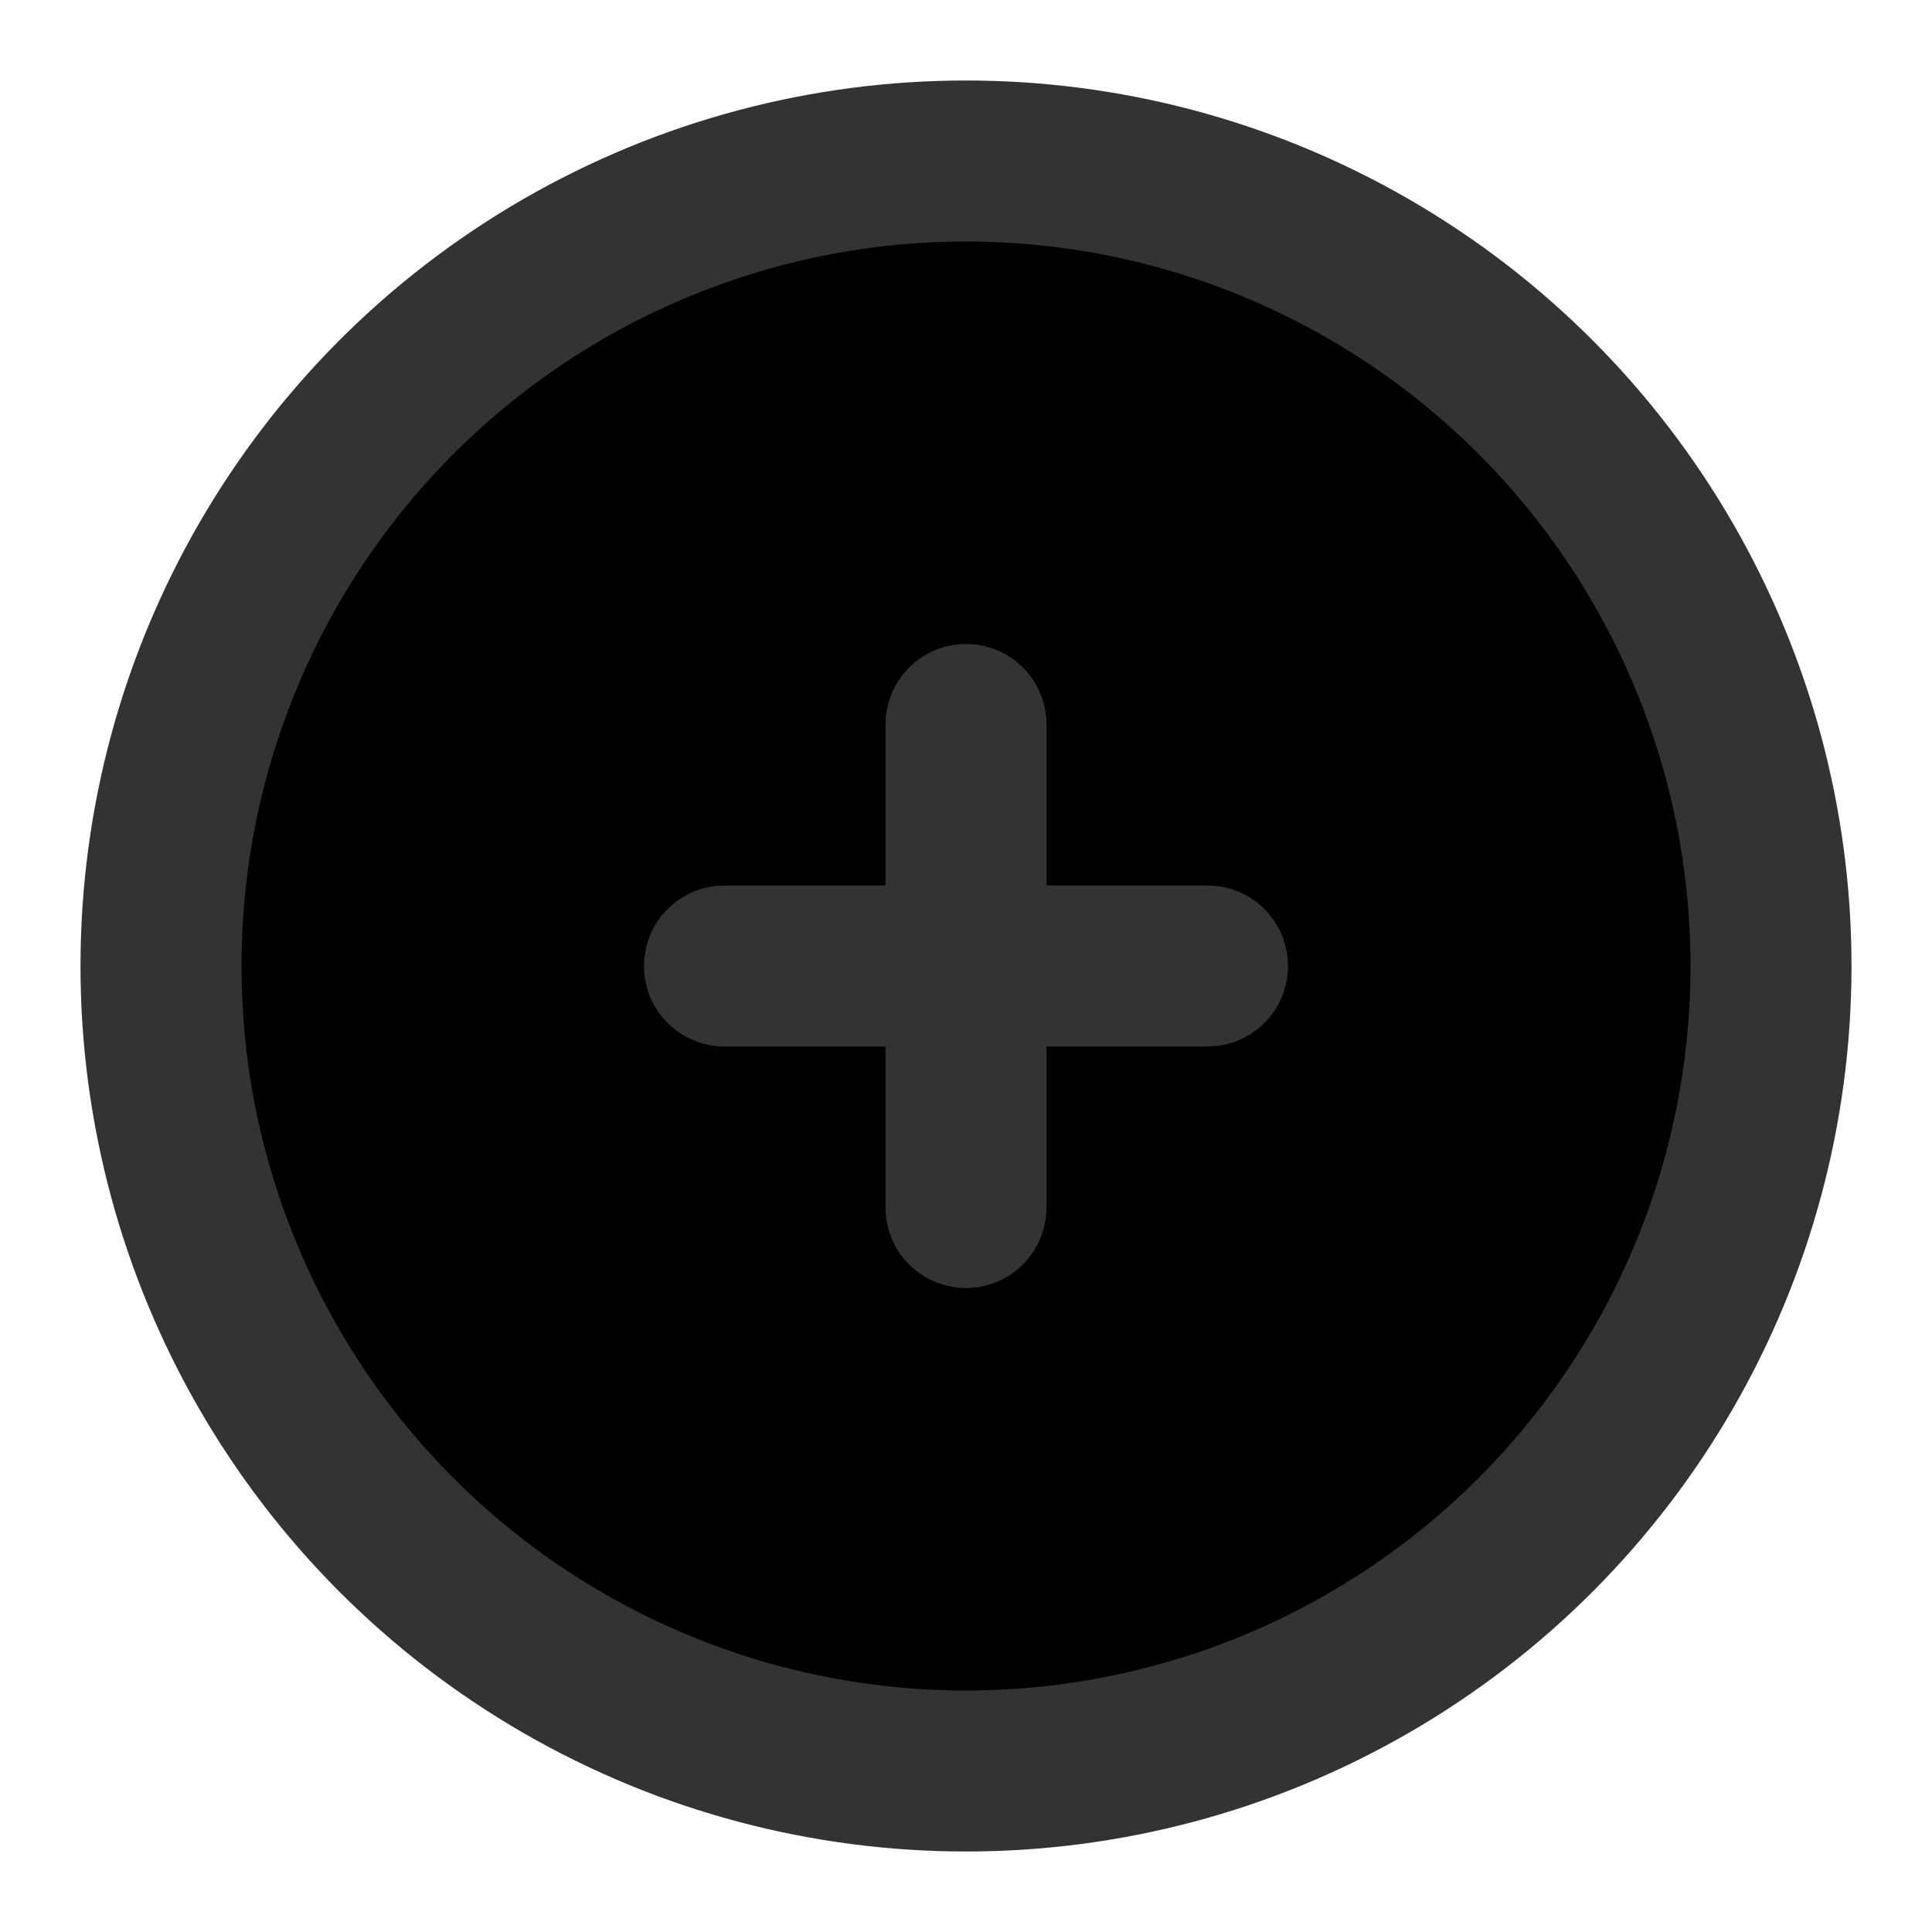 <svg width="24" height="24" xmlns="http://www.w3.org/2000/svg"><circle cx="12" cy="12" r="10" stroke="#333" stroke-width="2"/><path d="M9 12h6M12 9v6" stroke="#333" stroke-width="2" stroke-linecap="round" stroke-linejoin="round"/></svg>